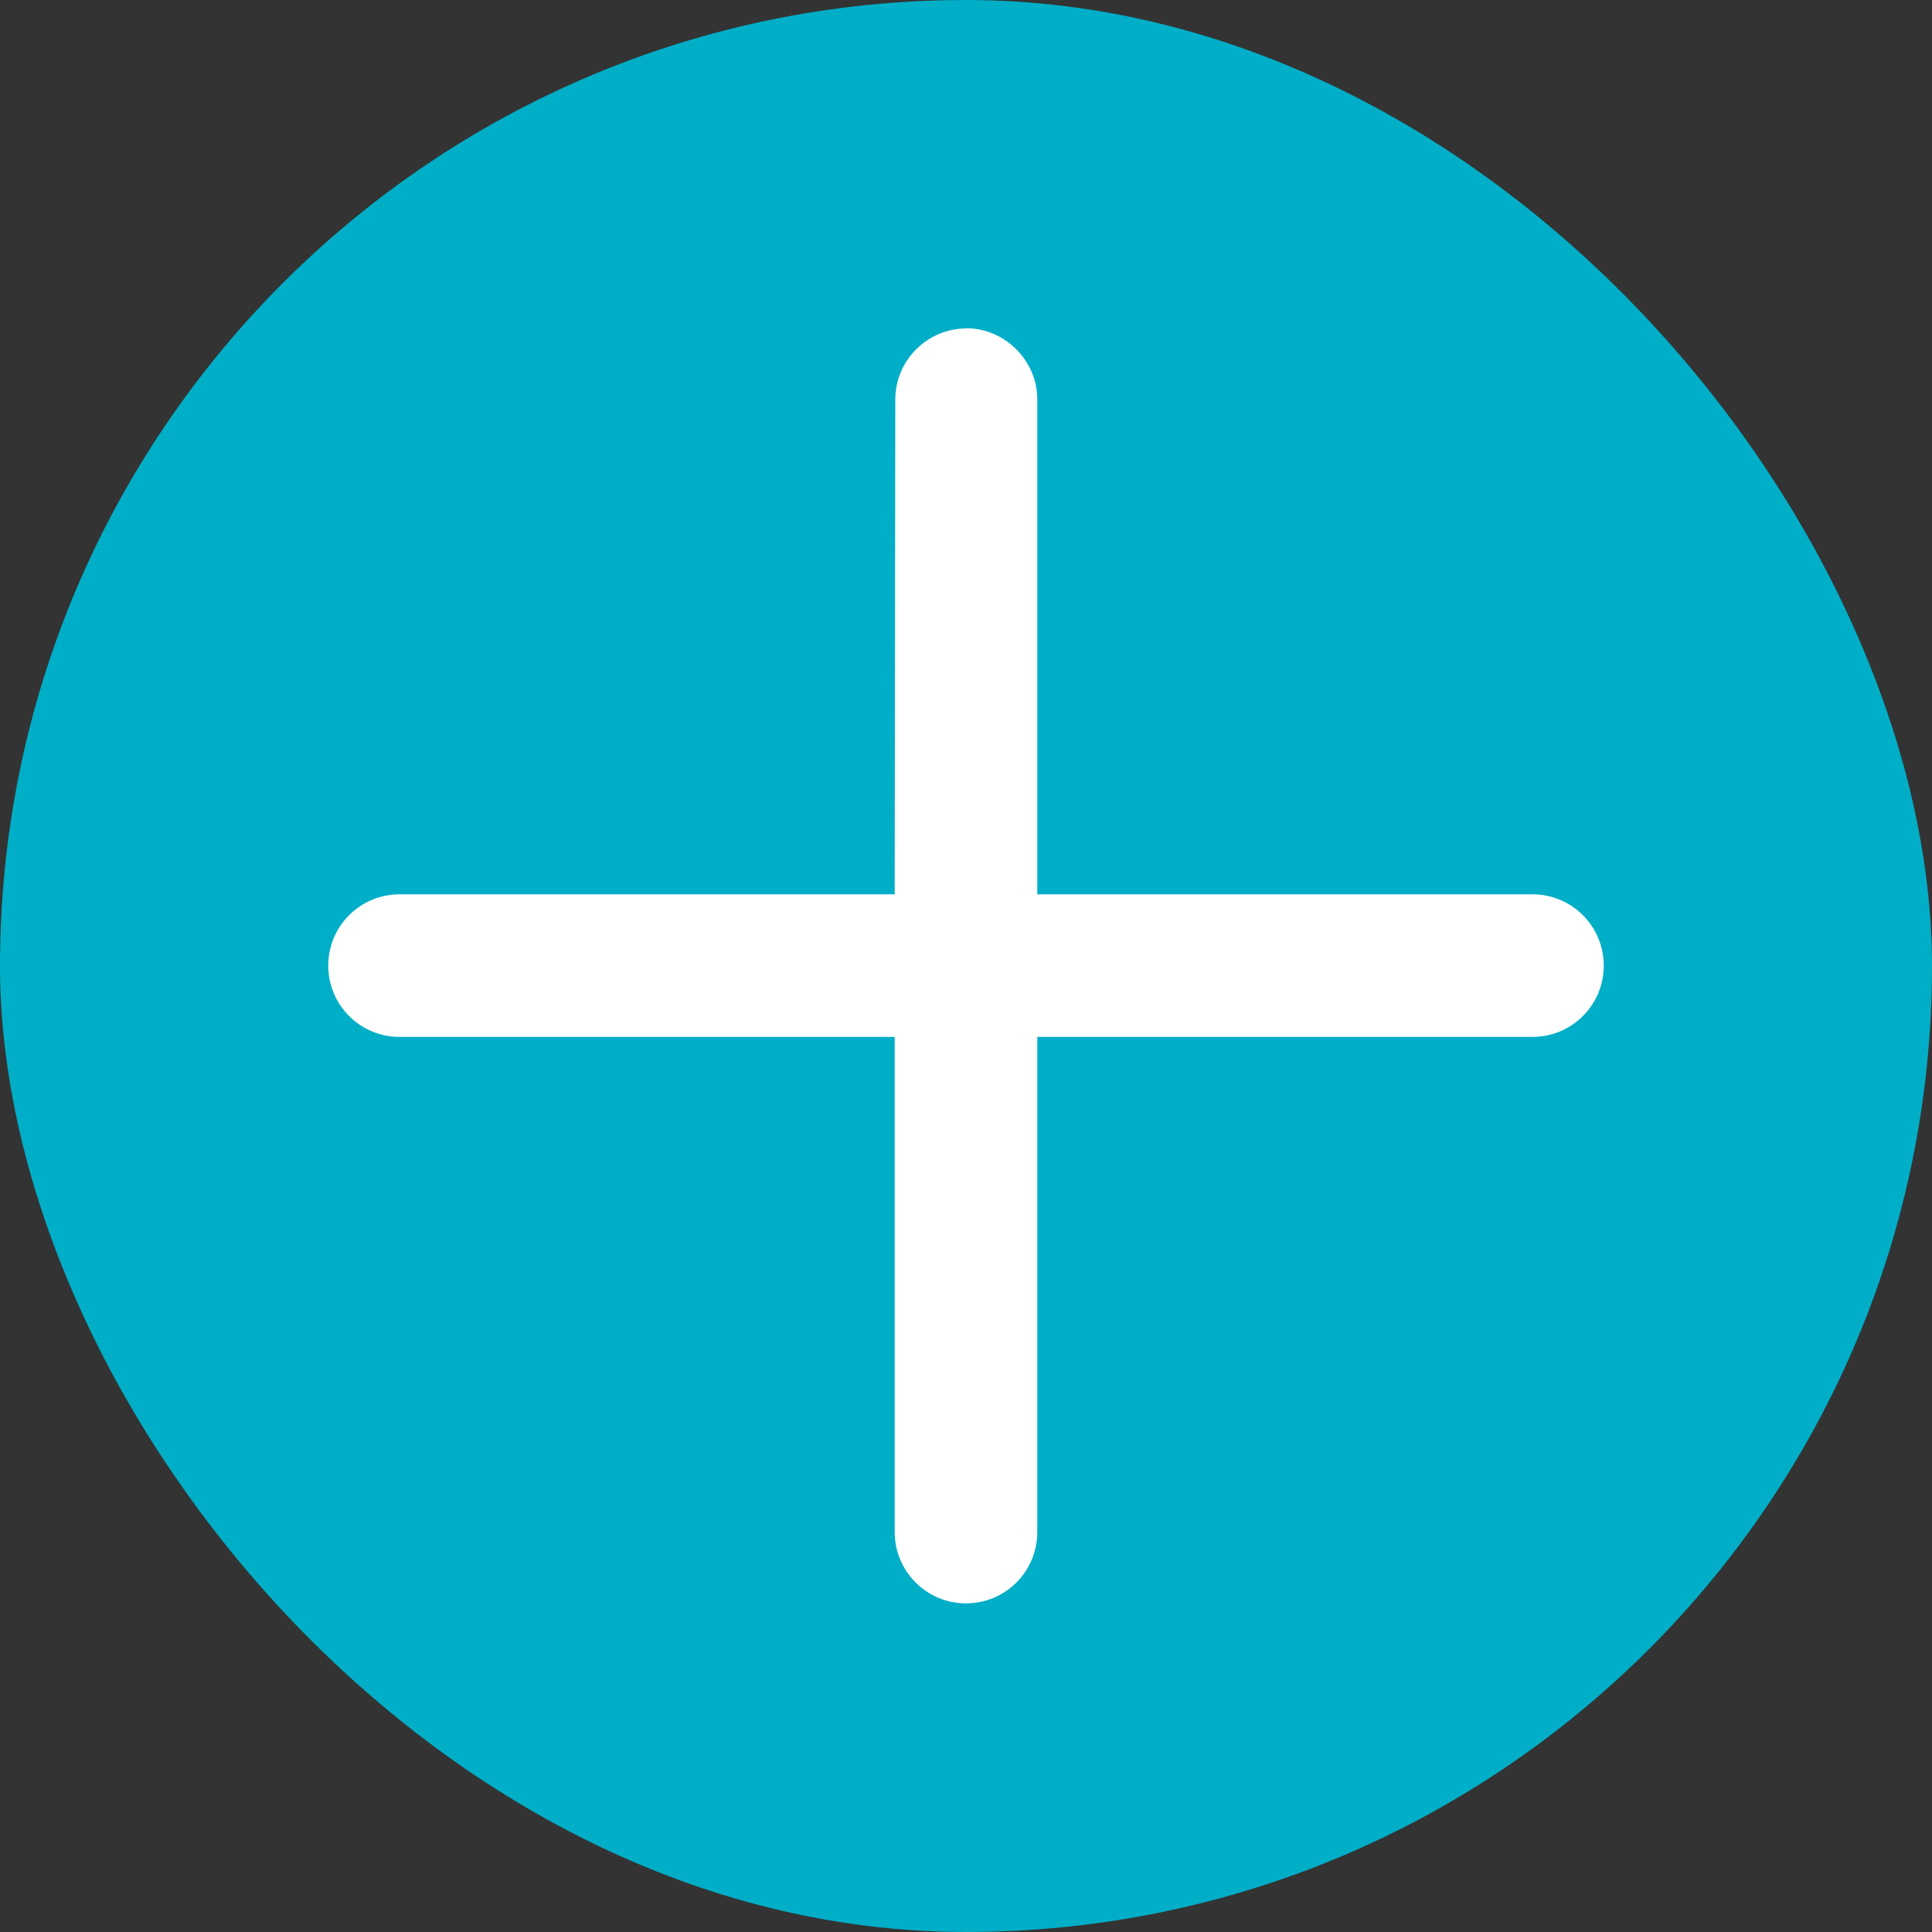 <?xml version="1.0" encoding="UTF-8"?>
<svg id="Livello_1" data-name="Livello 1" xmlns="http://www.w3.org/2000/svg" viewBox="0 0 100 100">
  <rect x="0" y="0" width="100" height="100" fill="#333333" stroke="none"/>
  <defs>
    <style>
      .cls-1 {
        fill: #fff;
      }

      .cls-2 {
        fill: #00aec7;
      }
    </style>
  </defs>
  <rect class="cls-2" x="0" y="0" width="100" height="100" rx="50" ry="50"/>
  <path class="cls-1" d="M50.03,17c-2.04,0-3.69,1.65-3.69,3.69,0,0,0,0,0,0l-.03,25.6h-25.63c-2.04,0-3.69,1.65-3.69,3.69s1.65,3.69,3.69,3.69h25.63s0,25.63,0,25.63c0,2.04,1.65,3.69,3.69,3.69s3.69-1.65,3.69-3.69v-25.63h25.63c2.04,0,3.69-1.65,3.69-3.69s-1.65-3.69-3.69-3.69h-25.63v-25.63c0-1.99-1.68-3.67-3.67-3.67Z"/>
</svg>